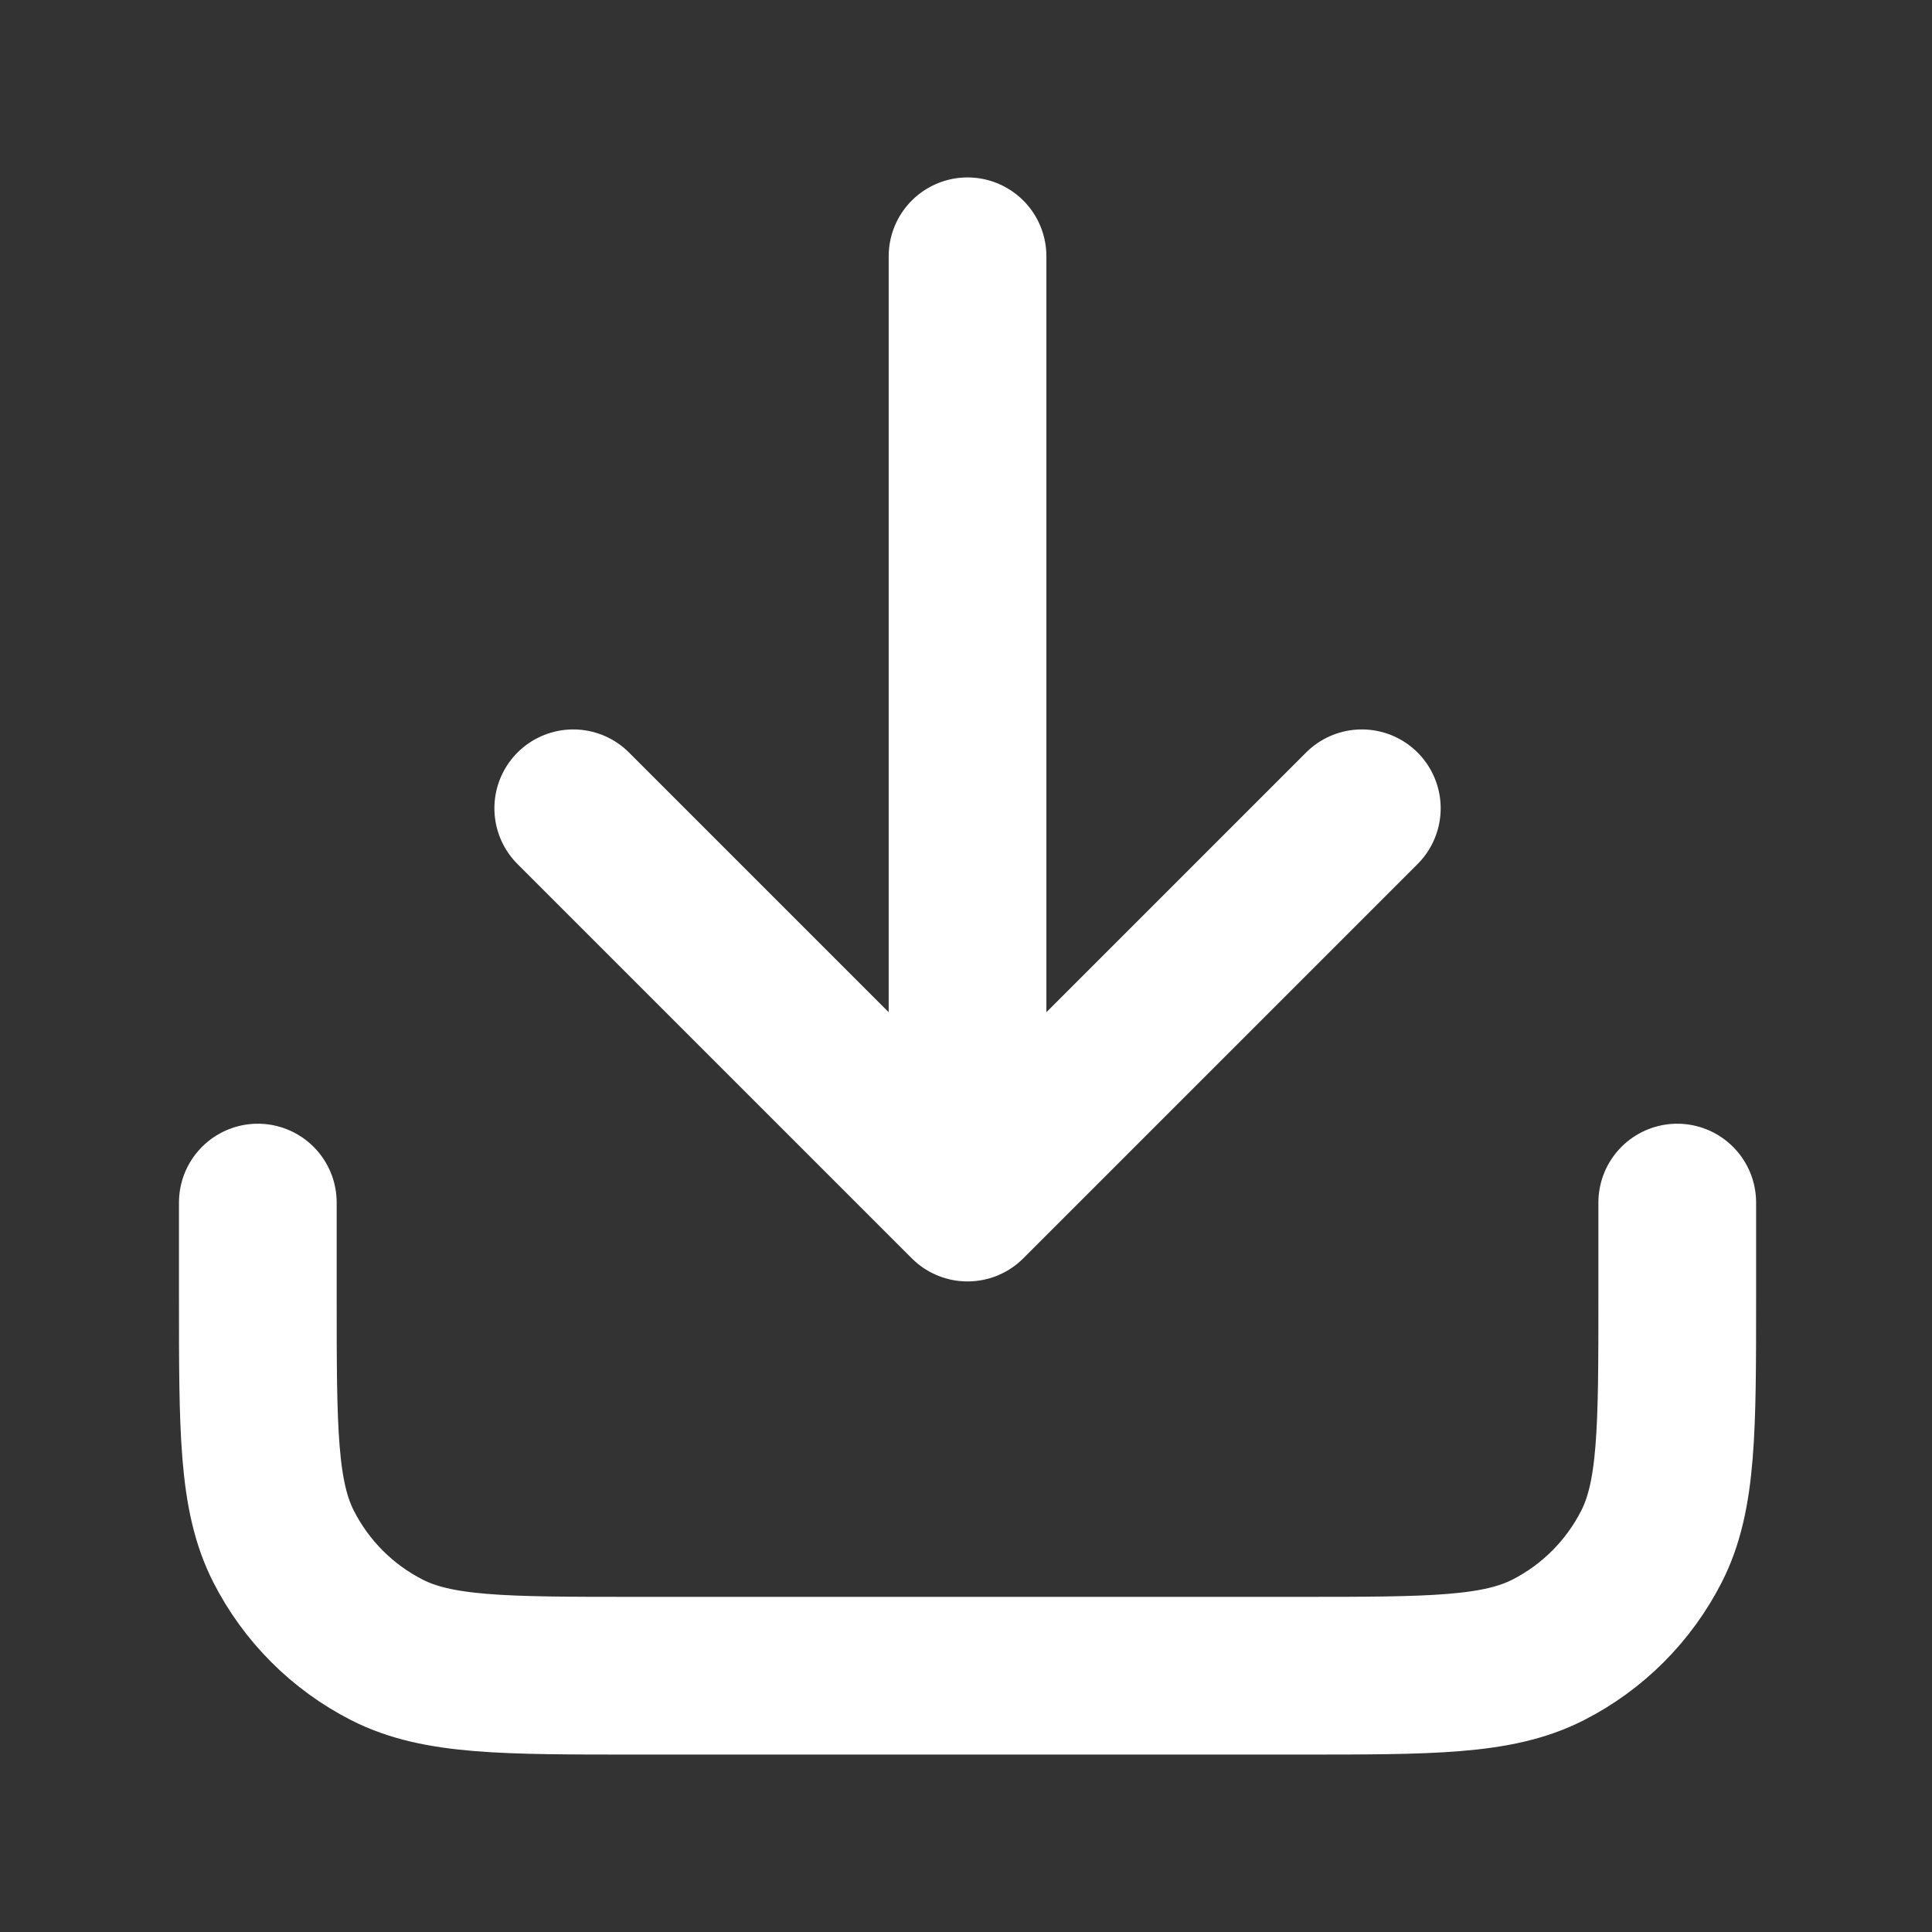 <svg width="49" height="49" viewBox="0 0 49 49" fill="none" xmlns="http://www.w3.org/2000/svg">
<rect x="0" y="0" width="49" height="49" fill="#333333" stroke="none"/>
<path d="M42.539 30.5V32.9C42.539 36.261 42.539 37.941 41.885 39.224C41.309 40.353 40.392 41.271 39.263 41.846C37.979 42.5 36.299 42.5 32.939 42.5H16.139C12.778 42.5 11.098 42.5 9.815 41.846C8.686 41.271 7.768 40.353 7.193 39.224C6.539 37.941 6.539 36.261 6.539 32.9V30.5M34.539 20.5L24.539 30.5M24.539 30.5L14.539 20.5M24.539 30.5V6.5" stroke="white" stroke-width="4" stroke-linecap="round" stroke-linejoin="round"/>
</svg>
